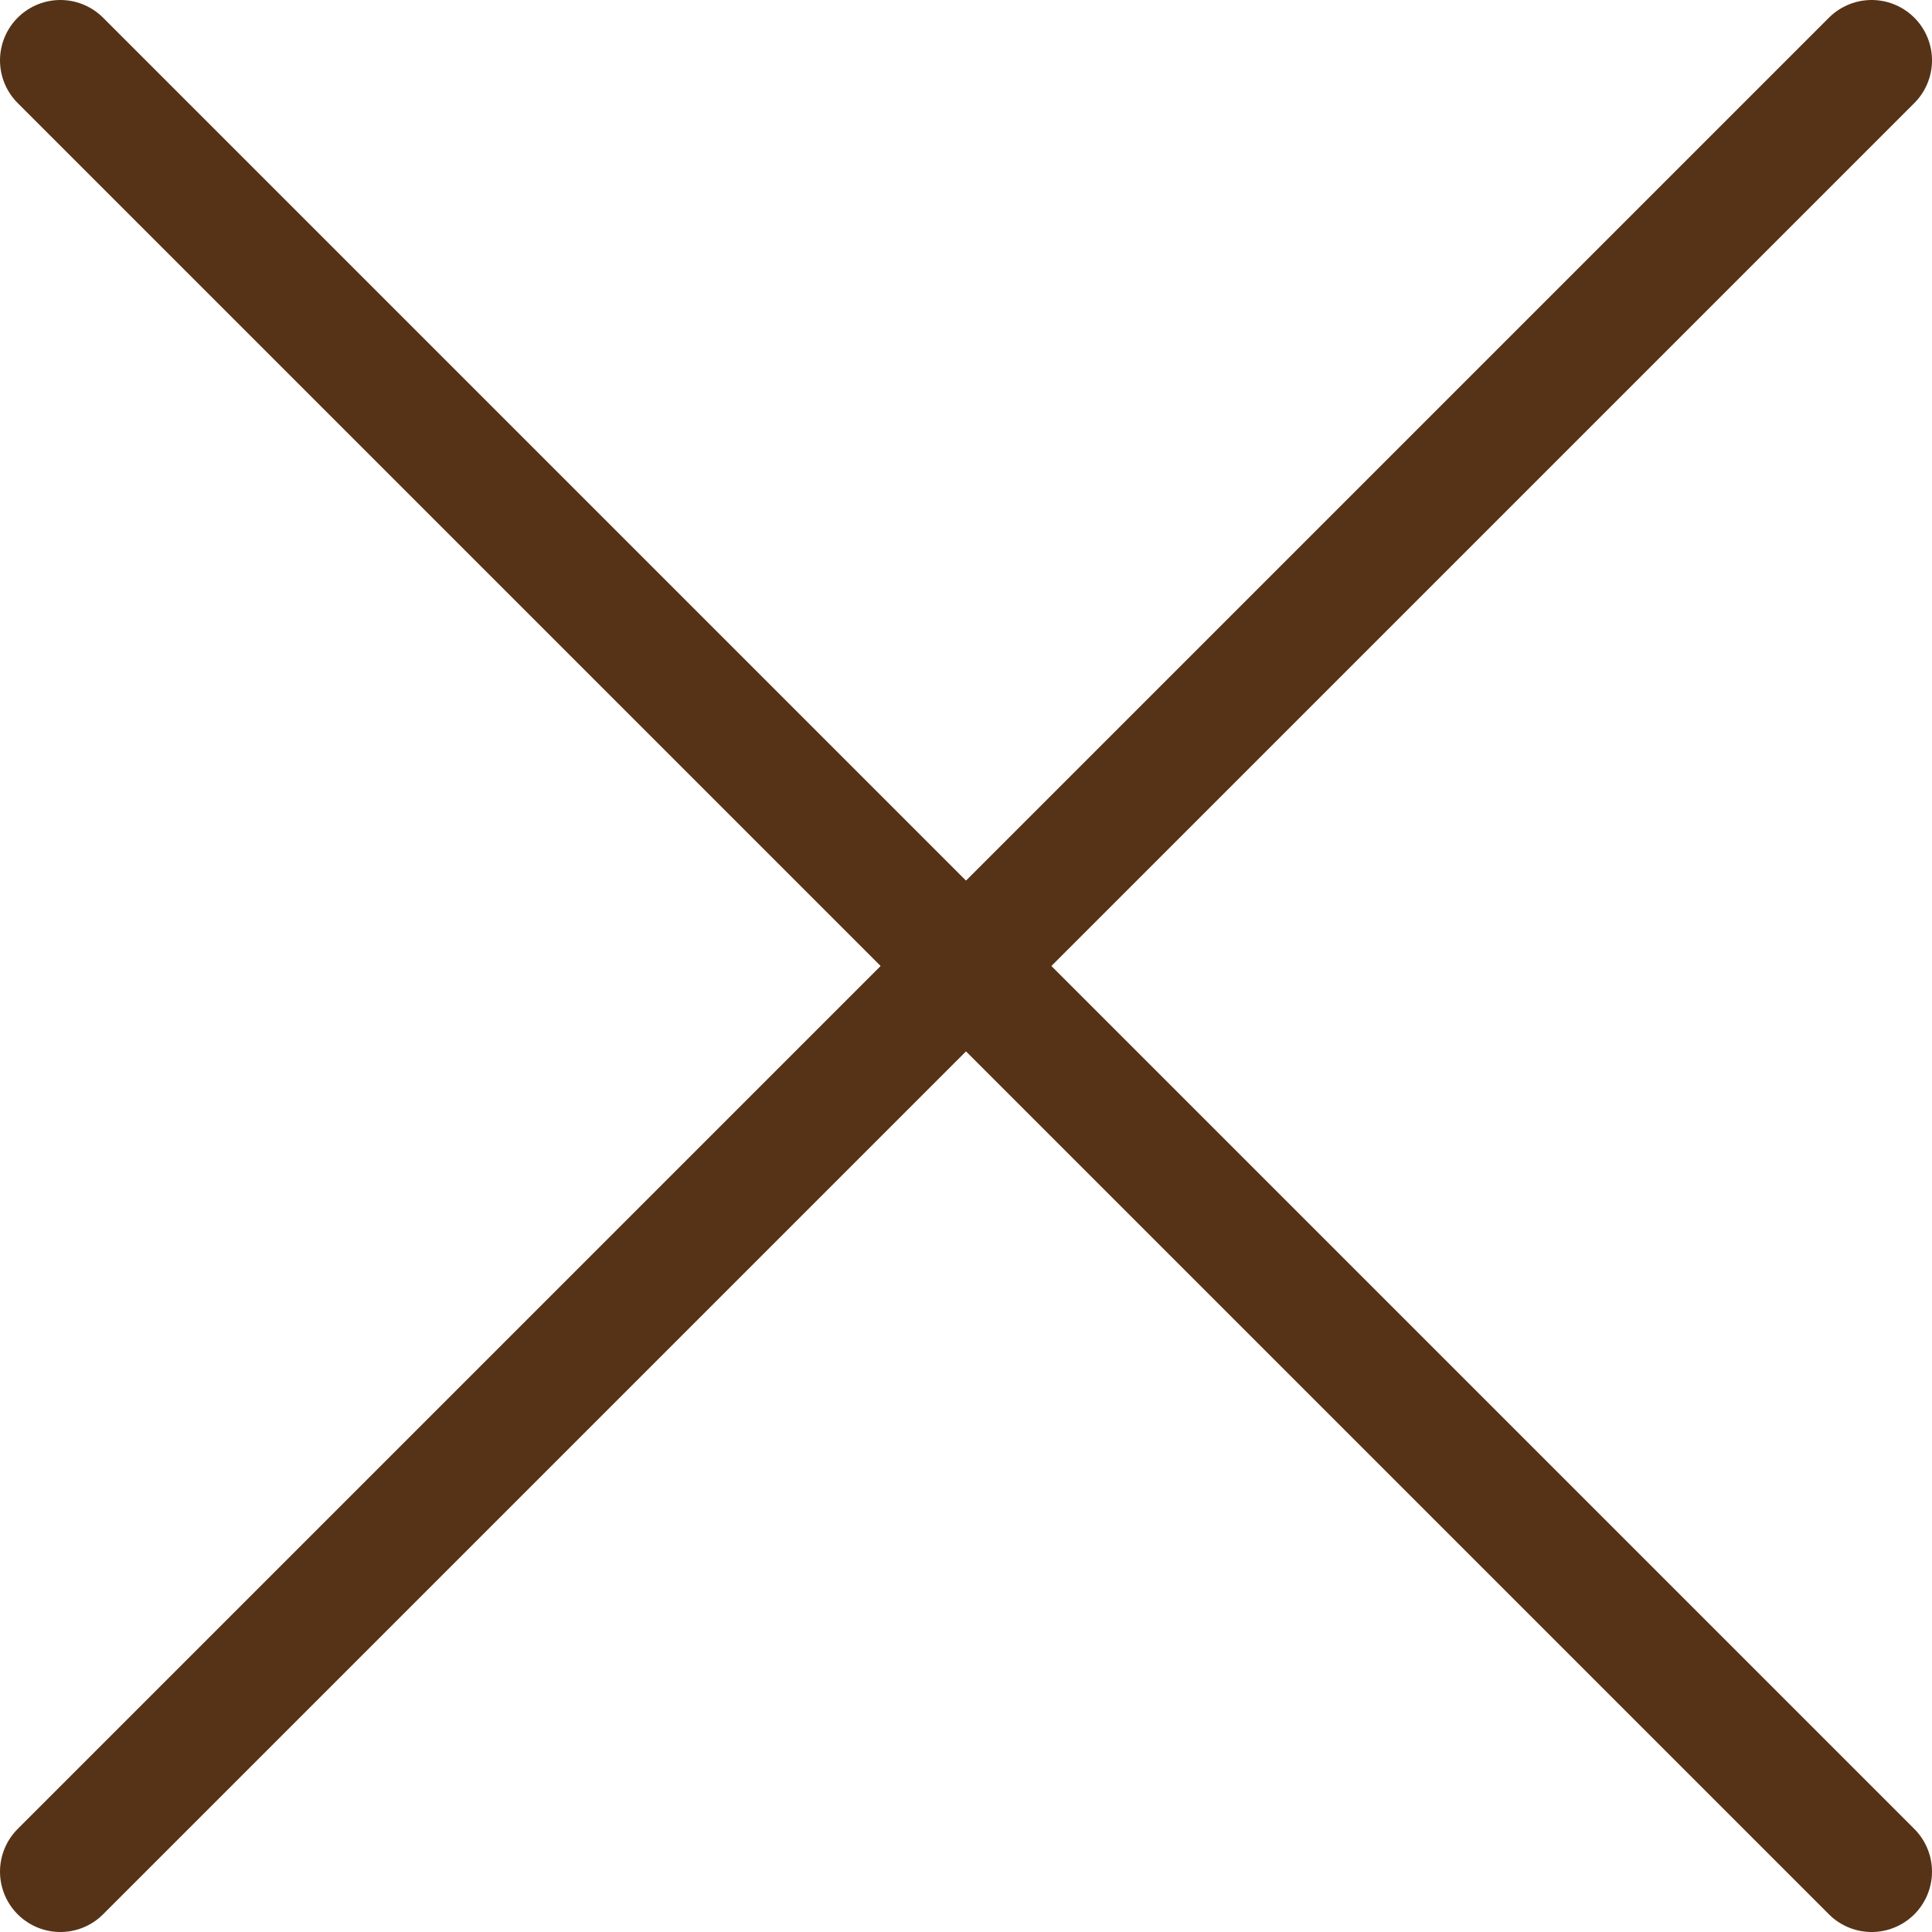 <svg width="32" height="32" viewBox="0 0 32 32" fill="none" xmlns="http://www.w3.org/2000/svg">
<path d="M1 1L31 31" stroke="#563317" stroke-width="2" stroke-linecap="round"/>
<path d="M31 1L1 31" stroke="#563317" stroke-width="2" stroke-linecap="round"/>
</svg>
